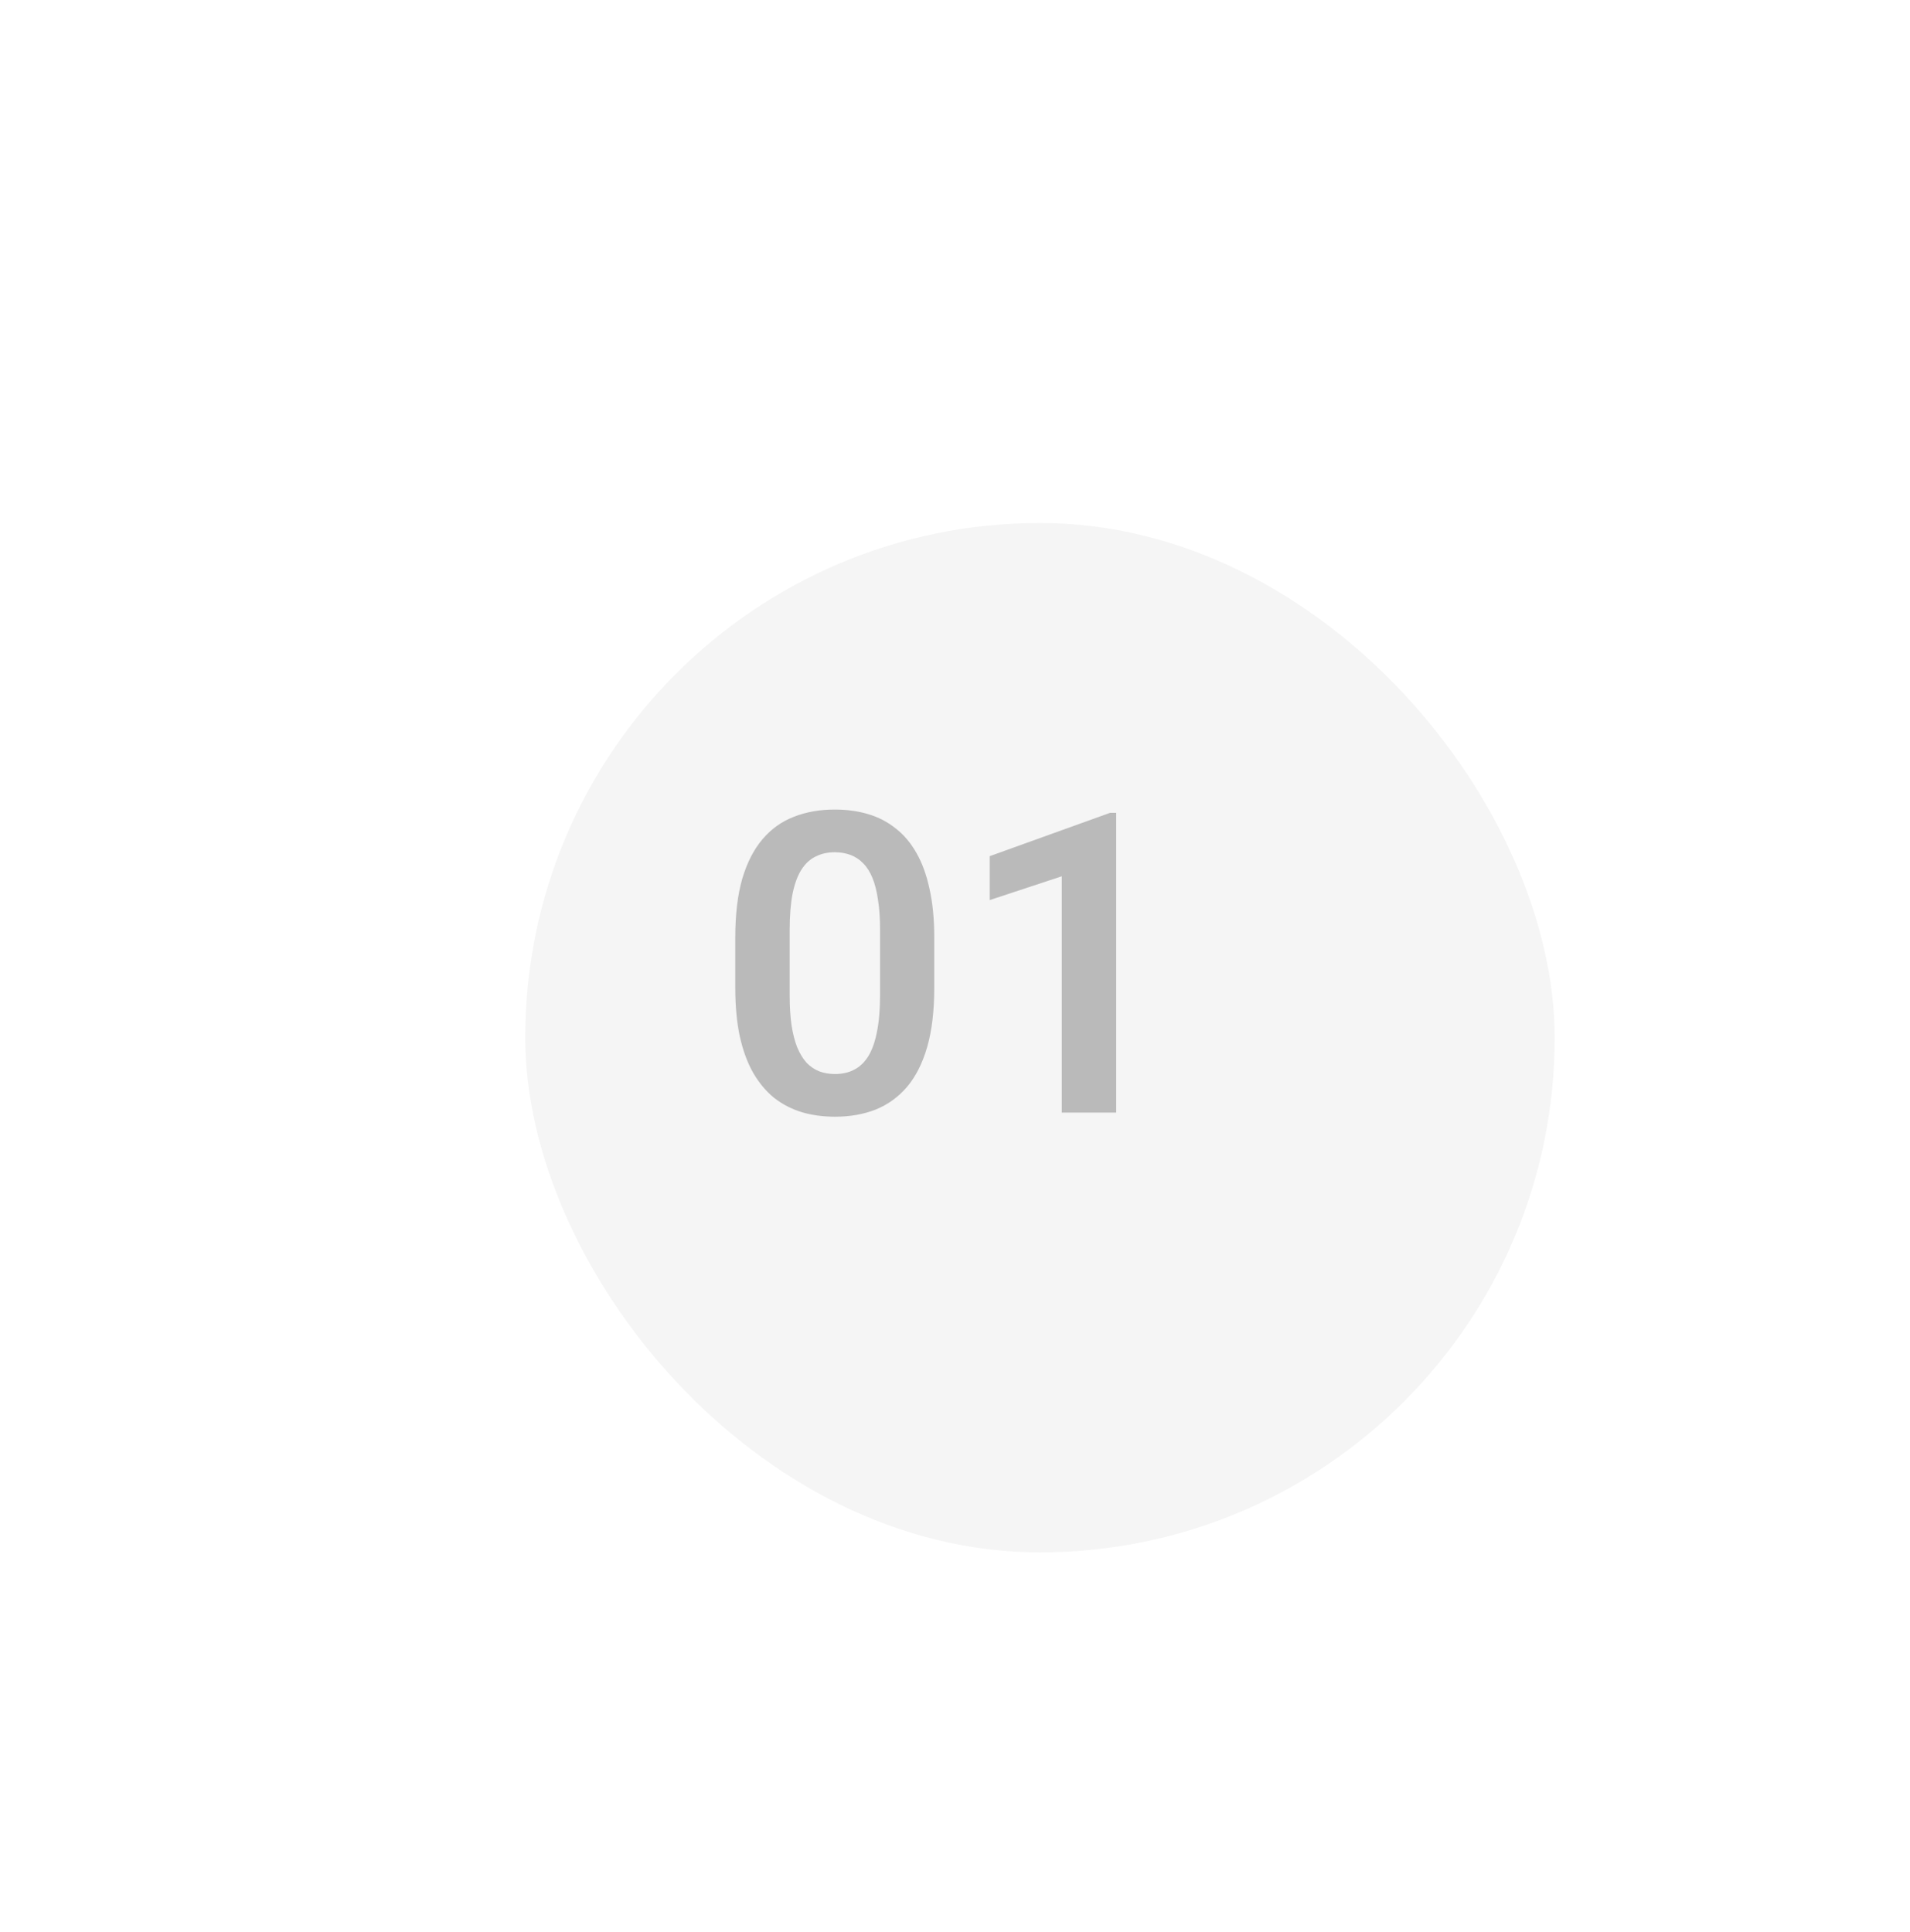 <?xml version="1.0" encoding="UTF-8"?> <svg xmlns="http://www.w3.org/2000/svg" width="436" height="441" viewBox="0 0 436 441" fill="none"> <g filter="url(#filter0_ddi_1317_745)"> <rect x="100.5" y="99.999" width="235" height="235" rx="117.5" fill="#F5F5F5"></rect> </g> <g opacity="0.3"> <path d="M213.266 214.015V225.499C213.266 230.749 212.734 235.233 211.672 238.952C210.609 242.671 209.078 245.718 207.078 248.093C205.078 250.437 202.688 252.171 199.906 253.296C197.125 254.39 194.031 254.937 190.625 254.937C187.906 254.937 185.375 254.593 183.031 253.905C180.688 253.187 178.578 252.093 176.703 250.624C174.859 249.124 173.266 247.218 171.922 244.905C170.609 242.593 169.594 239.827 168.875 236.608C168.188 233.39 167.844 229.687 167.844 225.499V214.015C167.844 208.765 168.375 204.296 169.438 200.608C170.531 196.921 172.078 193.905 174.078 191.562C176.078 189.218 178.469 187.515 181.25 186.452C184.031 185.358 187.125 184.812 190.531 184.812C193.281 184.812 195.812 185.155 198.125 185.843C200.469 186.53 202.562 187.608 204.406 189.077C206.281 190.515 207.875 192.39 209.188 194.702C210.5 196.983 211.5 199.733 212.188 202.952C212.906 206.14 213.266 209.827 213.266 214.015ZM200.891 227.187V212.28C200.891 209.655 200.734 207.374 200.422 205.437C200.141 203.468 199.719 201.796 199.156 200.421C198.594 199.046 197.891 197.937 197.047 197.093C196.203 196.218 195.234 195.577 194.141 195.171C193.047 194.765 191.844 194.562 190.531 194.562C188.906 194.562 187.453 194.89 186.172 195.546C184.891 196.171 183.812 197.171 182.938 198.546C182.062 199.921 181.391 201.749 180.922 204.03C180.484 206.28 180.266 209.03 180.266 212.28V227.187C180.266 229.812 180.406 232.108 180.688 234.077C181 236.046 181.438 237.733 182 239.14C182.594 240.546 183.297 241.702 184.109 242.608C184.953 243.483 185.922 244.14 187.016 244.577C188.109 244.983 189.312 245.187 190.625 245.187C192.281 245.187 193.734 244.858 194.984 244.202C196.266 243.546 197.344 242.515 198.219 241.108C199.094 239.671 199.75 237.812 200.188 235.53C200.656 233.218 200.891 230.437 200.891 227.187Z" fill="#303030"></path> <path d="M254.797 185.562V253.999H242.375V200.046L225.922 205.483V195.452L253.391 185.562H254.797Z" fill="#303030"></path> </g> <defs> <filter id="filter0_ddi_1317_745" x="0.773" y="0.272" width="434.454" height="439.994" filterUnits="userSpaceOnUse" color-interpolation-filters="sRGB"> <feFlood flood-opacity="0" result="BackgroundImageFix"></feFlood> <feColorMatrix in="SourceAlpha" type="matrix" values="0 0 0 0 0 0 0 0 0 0 0 0 0 0 0 0 0 0 127 0" result="hardAlpha"></feColorMatrix> <feOffset dx="30.472" dy="36.013"></feOffset> <feGaussianBlur stdDeviation="34.627"></feGaussianBlur> <feColorMatrix type="matrix" values="0 0 0 0 0.838 0 0 0 0 0.838 0 0 0 0 0.838 0 0 0 0.738 0"></feColorMatrix> <feBlend mode="normal" in2="BackgroundImageFix" result="effect1_dropShadow_1317_745"></feBlend> <feColorMatrix in="SourceAlpha" type="matrix" values="0 0 0 0 0 0 0 0 0 0 0 0 0 0 0 0 0 0 127 0" result="hardAlpha"></feColorMatrix> <feOffset dx="-30.472" dy="-30.472"></feOffset> <feGaussianBlur stdDeviation="34.627"></feGaussianBlur> <feColorMatrix type="matrix" values="0 0 0 0 1 0 0 0 0 1 0 0 0 0 1 0 0 0 1 0"></feColorMatrix> <feBlend mode="normal" in2="effect1_dropShadow_1317_745" result="effect2_dropShadow_1317_745"></feBlend> <feBlend mode="normal" in="SourceGraphic" in2="effect2_dropShadow_1317_745" result="shape"></feBlend> <feColorMatrix in="SourceAlpha" type="matrix" values="0 0 0 0 0 0 0 0 0 0 0 0 0 0 0 0 0 0 127 0" result="hardAlpha"></feColorMatrix> <feOffset dx="19.391" dy="13.851"></feOffset> <feGaussianBlur stdDeviation="15.236"></feGaussianBlur> <feComposite in2="hardAlpha" operator="arithmetic" k2="-1" k3="1"></feComposite> <feColorMatrix type="matrix" values="0 0 0 0 0.75 0 0 0 0 0.75 0 0 0 0 0.75 0 0 0 0.04 0"></feColorMatrix> <feBlend mode="normal" in2="shape" result="effect3_innerShadow_1317_745"></feBlend> </filter> </defs> </svg> 